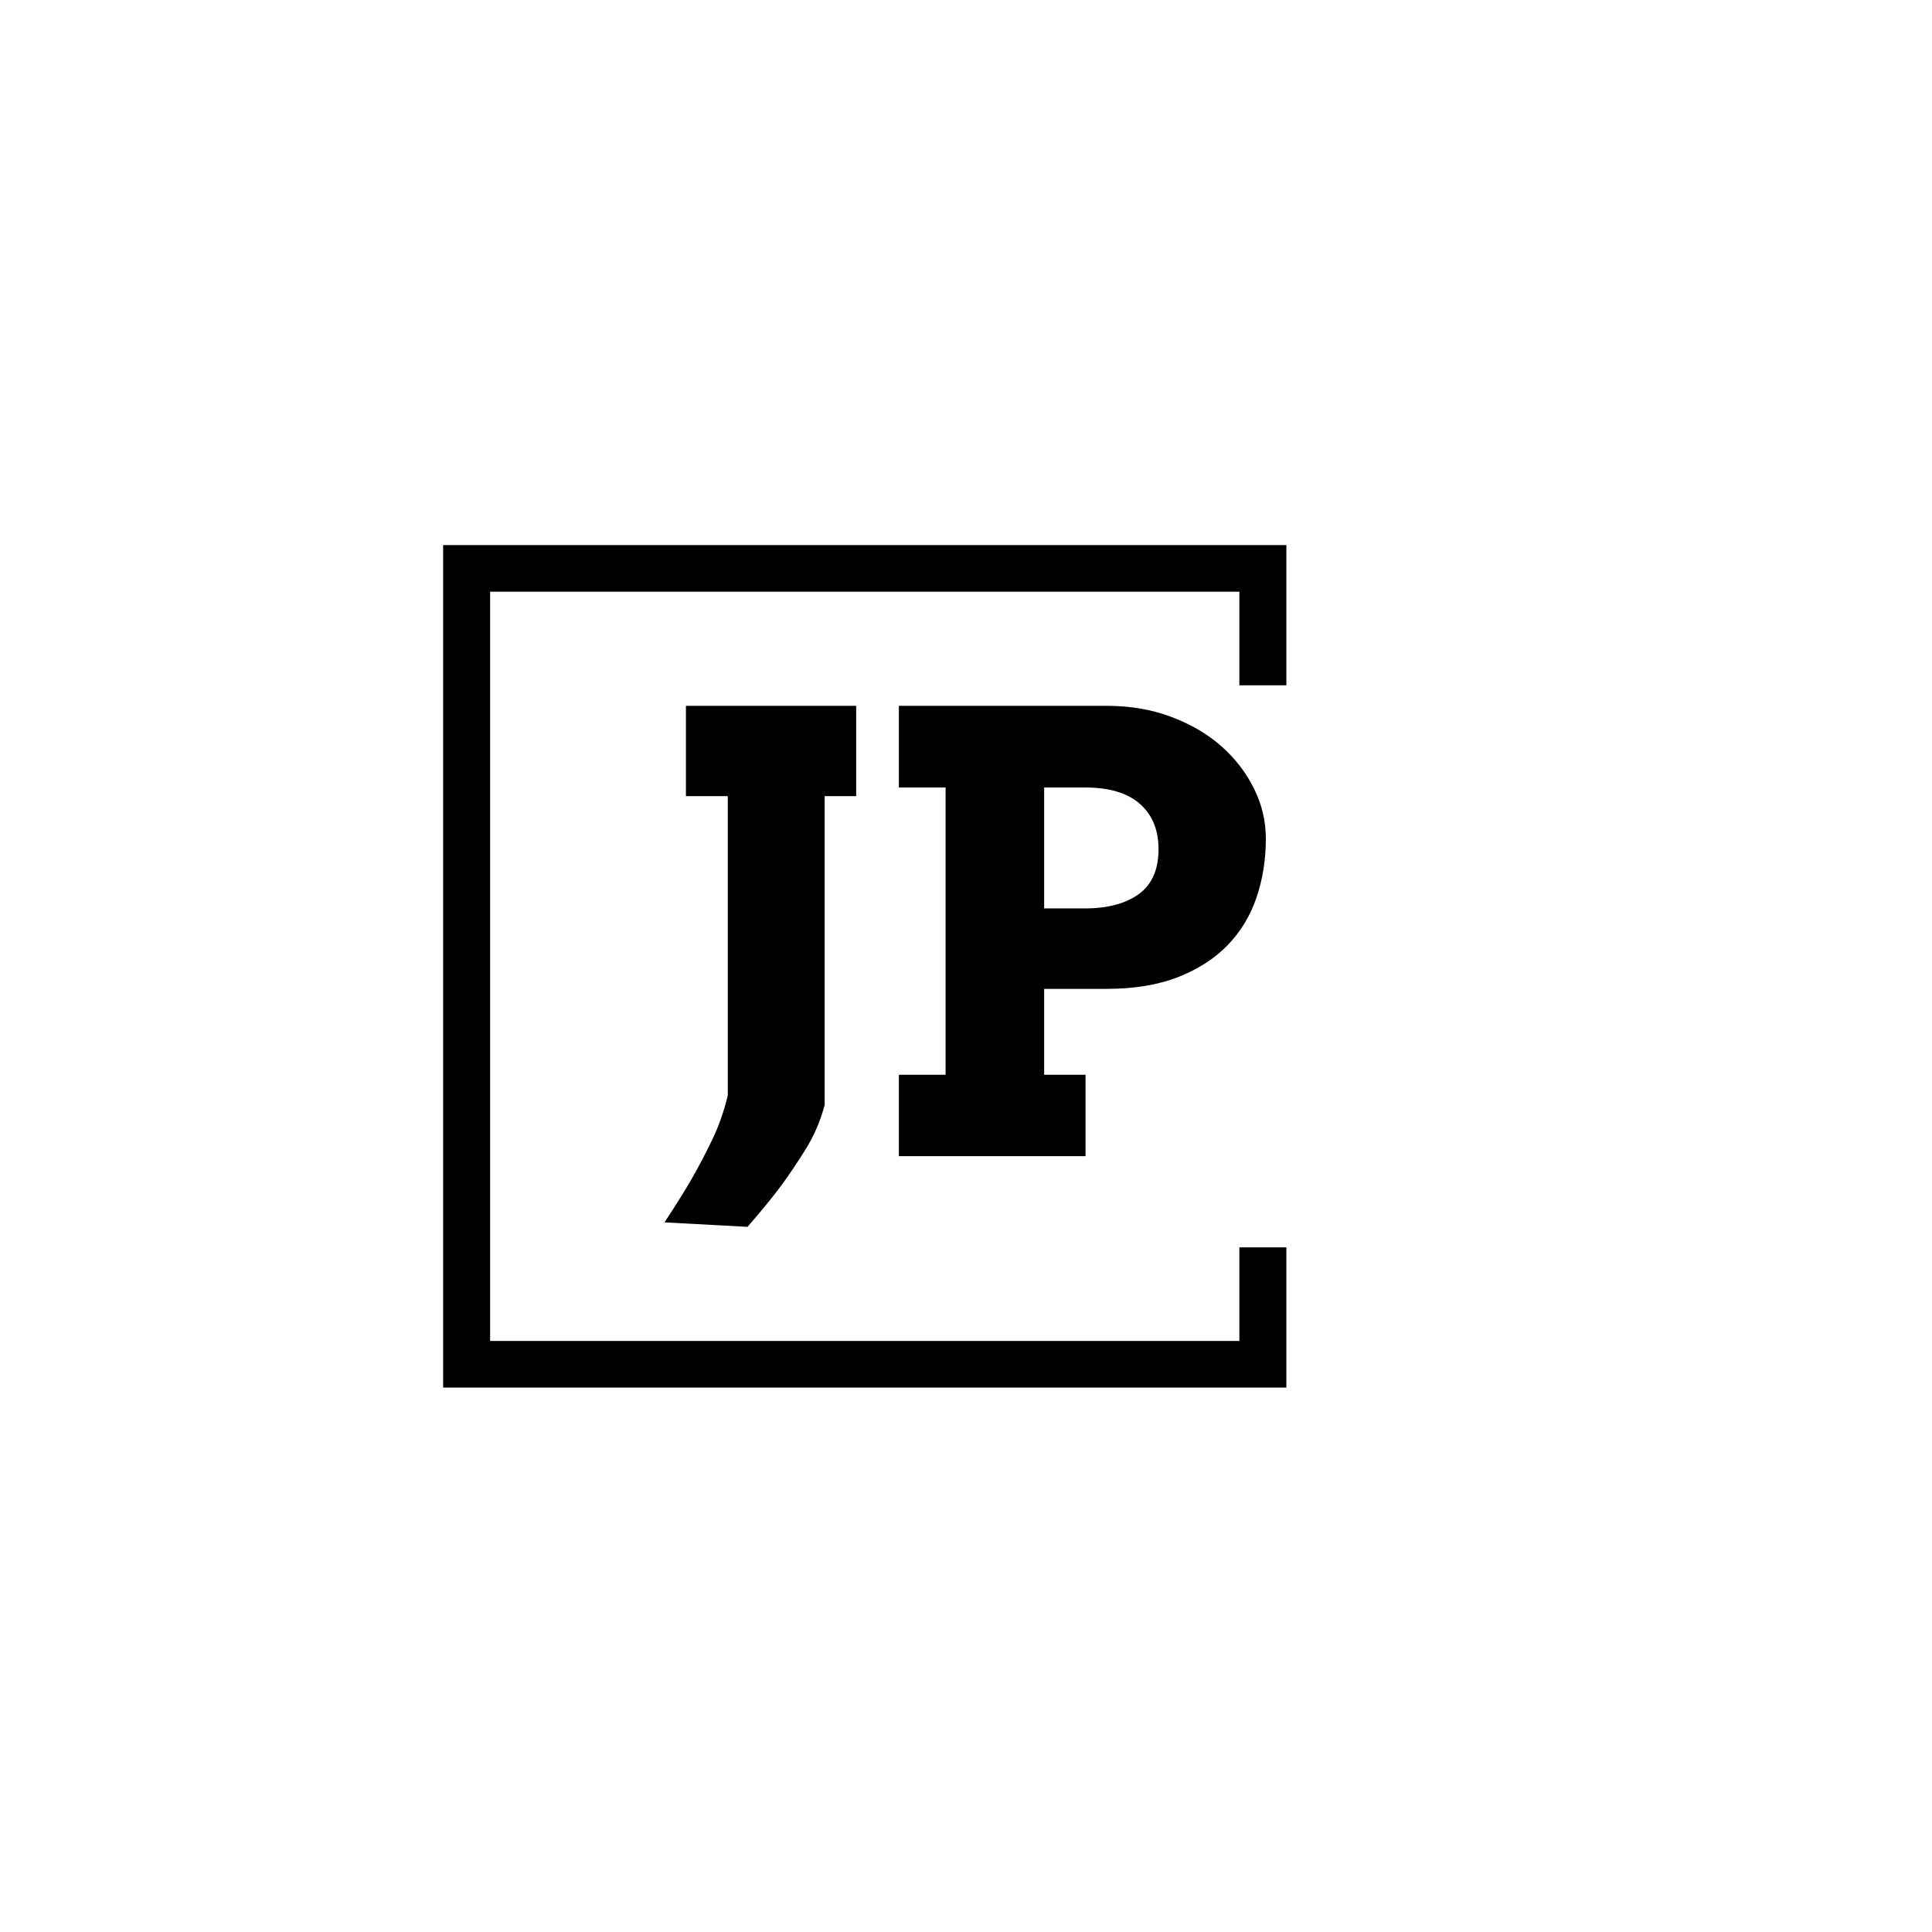 <svg xmlns="http://www.w3.org/2000/svg" version="1.1" xmlns:xlink="http://www.w3.org/1999/xlink" xmlns:svgjs="http://svgjs.dev/svgjs" width="1000" height="1000" viewBox="0 0 1000 1000"><rect width="1000" height="1000" fill="#ffffff"></rect><g transform="matrix(0.7,0,0,0.7,149.576,282.127)"><svg viewBox="0 0 396 247" data-background-color="#97978d" preserveAspectRatio="xMidYMid meet" height="623" width="1000" xmlns="http://www.w3.org/2000/svg" xmlns:xlink="http://www.w3.org/1999/xlink"><g id="tight-bounds" transform="matrix(1,0,0,1,0.24,-0.1)"><svg viewBox="0 0 395.52 247.2" height="247.2" width="395.52"><g><svg></svg></g><g><svg viewBox="0 0 395.52 247.2" height="247.2" width="395.52"><g transform="matrix(1,0,0,1,109.617,47.215)"><svg viewBox="0 0 176.286 152.77" height="152.77" width="176.286"><g><svg viewBox="0 0 176.286 152.77" height="152.77" width="176.286"><g><svg viewBox="0 0 176.286 152.77" height="152.77" width="176.286"><g><svg viewBox="0 0 176.286 152.77" height="152.77" width="176.286"><g><svg viewBox="0 0 176.286 152.77" height="152.77" width="176.286"><g><svg viewBox="0 0 176.286 152.77" height="152.77" width="176.286"><g transform="matrix(1,0,0,1,0,0)"><svg width="176.286" viewBox="0.24 -37.01 49.42 42.82" height="152.77" data-palette-color="#ffffff"><path d="M2-29.59L2-37.01 15.99-37.01 15.99-29.59 13.4-29.59 13.4-4.2Q12.87-2.22 11.84-0.57 10.82 1.07 9.83 2.42 8.84 3.76 7.06 5.81L7.06 5.81 0.24 5.44Q1.68 3.25 2.5 1.82 3.32 0.39 4.15-1.33 4.98-3.05 5.44-5L5.44-5 5.44-29.59 2-29.59ZM19.5-30.3L19.5-37.01 36.59-37.01Q39.45-37.01 41.84-36.12 44.24-35.23 45.97-33.72 47.7-32.2 48.68-30.22 49.66-28.25 49.66-26.1L49.66-26.1Q49.66-23.51 48.89-21.25 48.12-18.99 46.51-17.33 44.89-15.67 42.43-14.71 39.96-13.75 36.59-13.75L36.59-13.75 31.44-13.75 31.44-6.69 34.84-6.69 34.84 0 19.5 0 19.5-6.69 23.34-6.69 23.34-30.3 19.5-30.3ZM34.79-30.3L31.44-30.3 31.44-20.36 34.79-20.36Q37.57-20.36 39.21-21.53 40.84-22.71 40.84-25.24L40.84-25.24Q40.84-27.61 39.3-28.96 37.77-30.3 34.79-30.3L34.79-30.3Z" opacity="1" transform="matrix(1,0,0,1,0,0)" fill="#000000" class="undefined-text-0" data-fill-palette-color="primary" id="text-0"></path></svg></g></svg></g></svg></g></svg></g></svg></g></svg></g></svg></g><path d="M291.918 41.215L291.918 0 44.718 0 44.718 247.2 291.918 247.2 291.918 205.985 278.141 205.985 278.141 233.423 58.495 233.423 58.495 13.777 278.141 13.777 278.141 41.215Z" fill="#000000" stroke="transparent" data-fill-palette-color="primary"></path></svg></g><defs></defs></svg><rect width="395.52" height="247.2" fill="none" stroke="none" visibility="hidden"></rect></g></svg></g></svg>